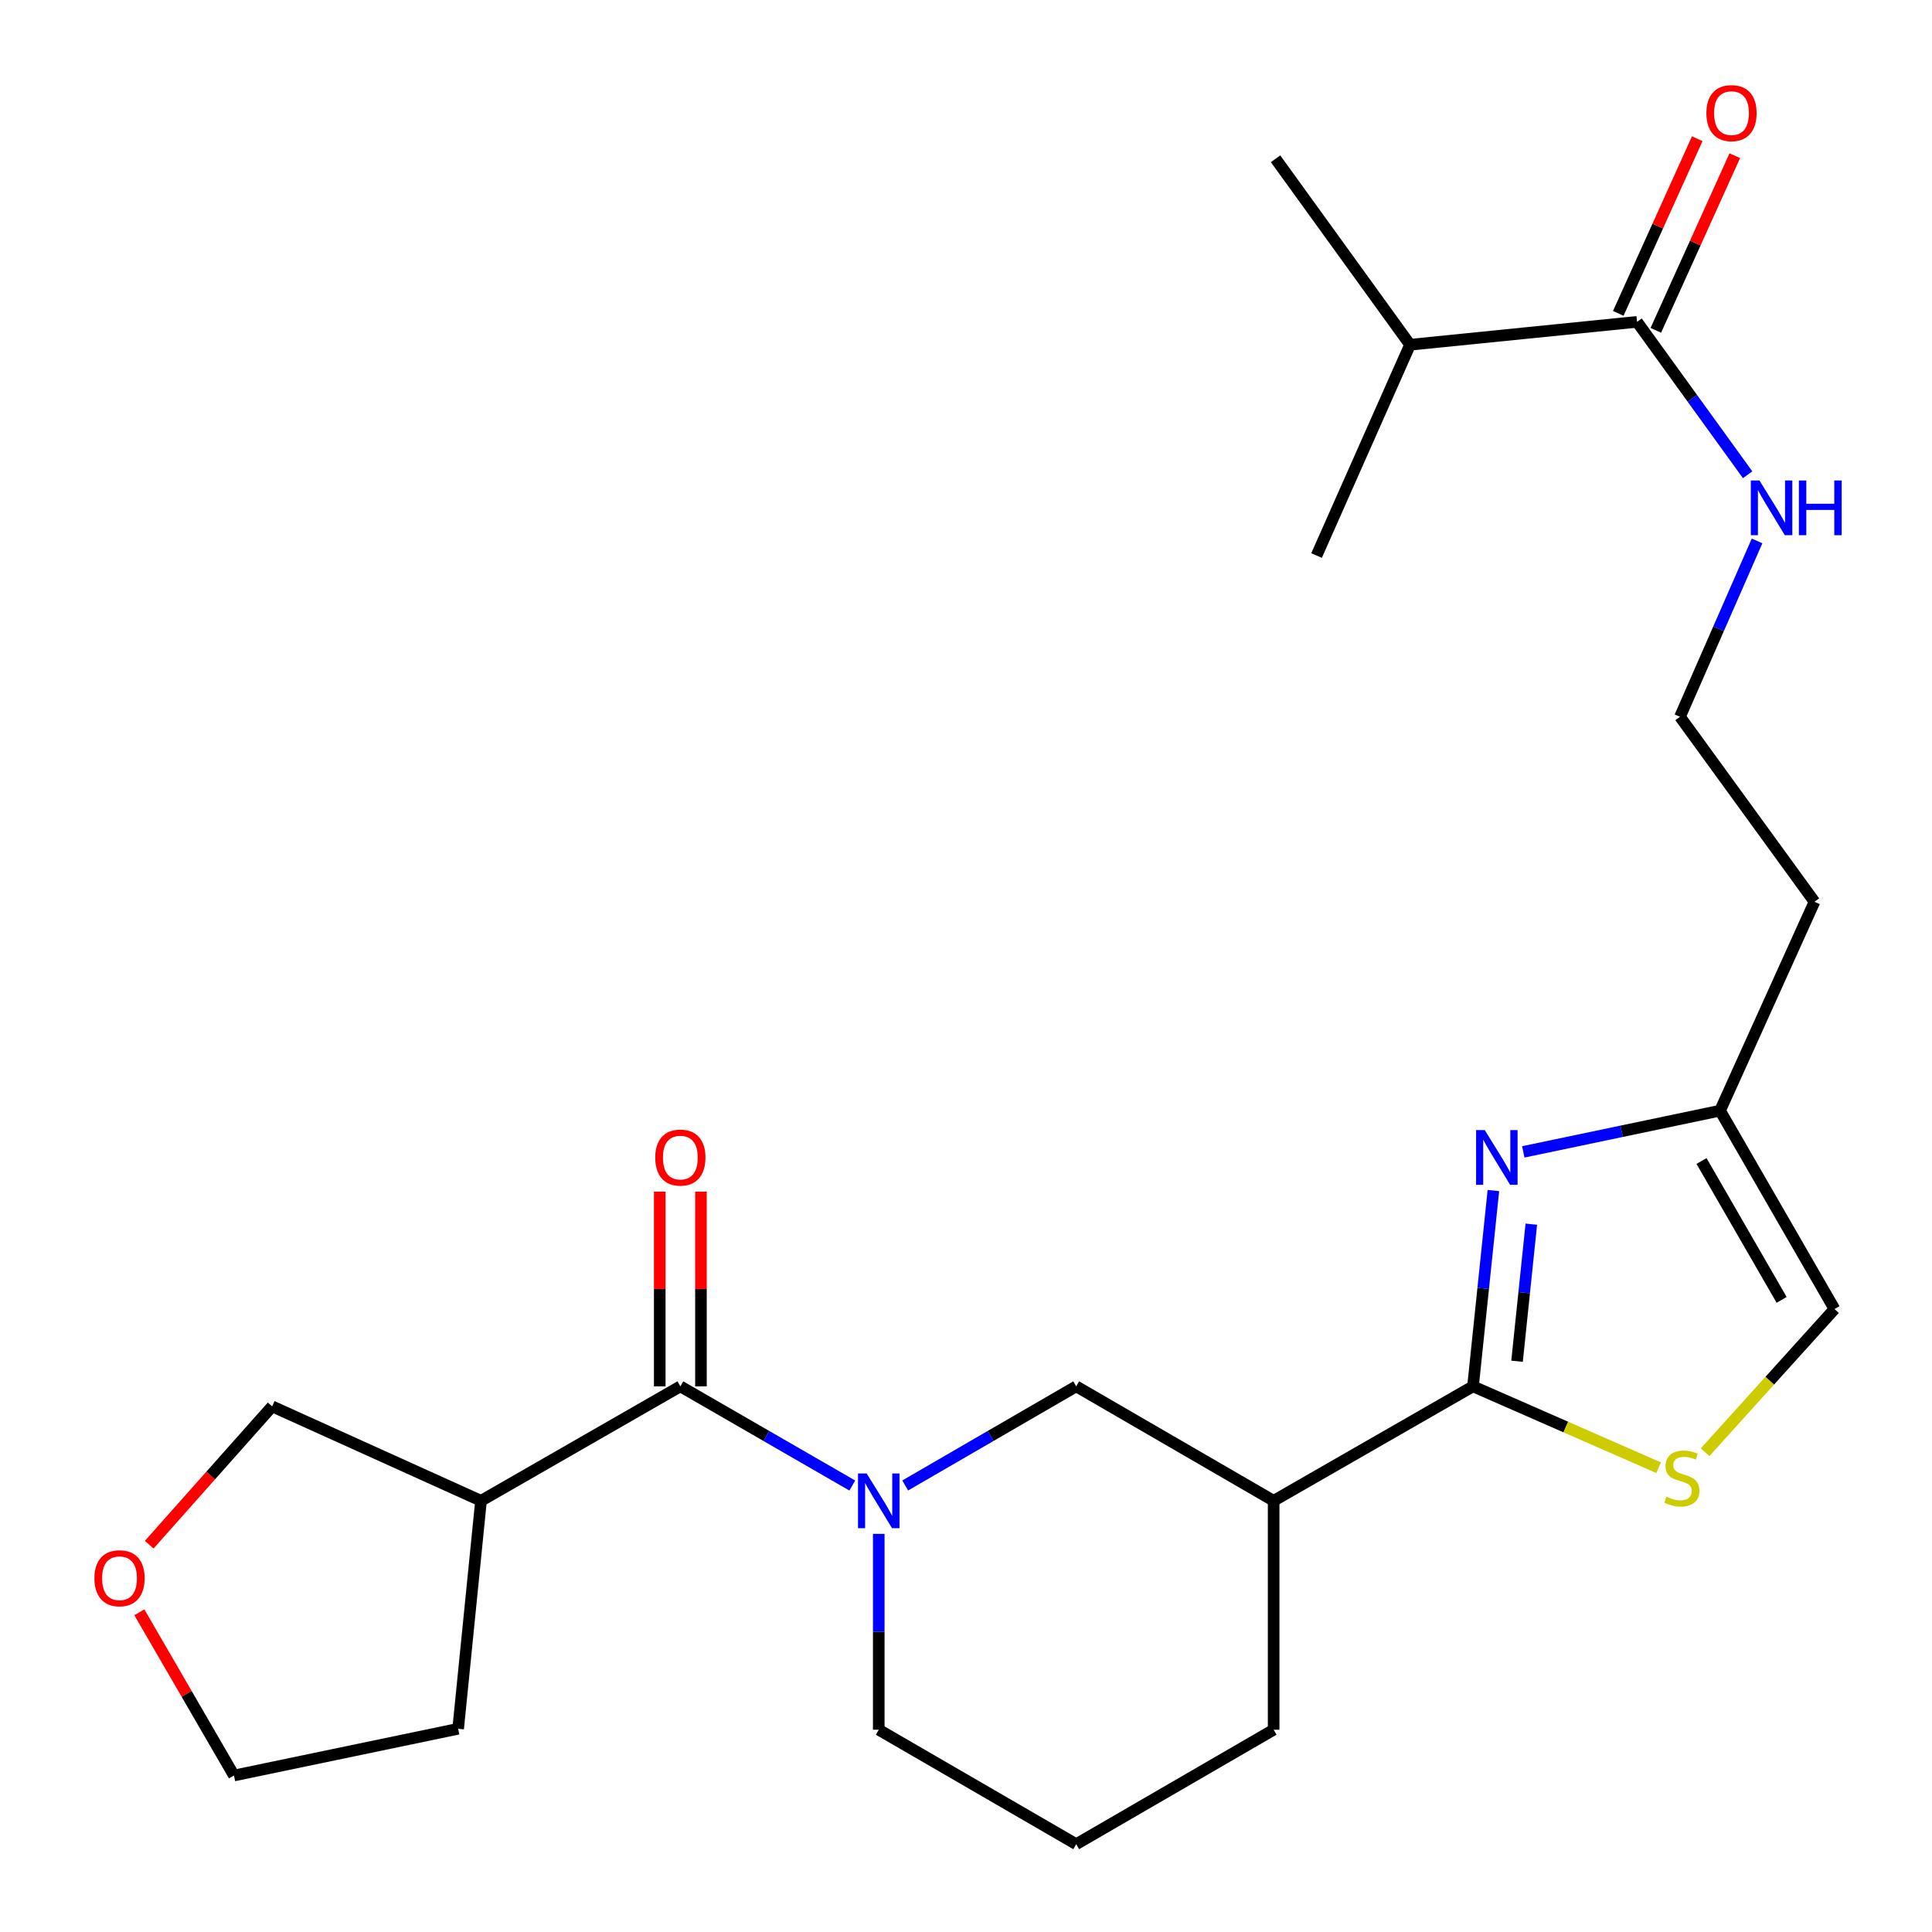 <?xml version='1.0' encoding='iso-8859-1'?>
<svg version='1.1' baseProfile='full'
              xmlns='http://www.w3.org/2000/svg'
                      xmlns:rdkit='http://www.rdkit.org/xml'
                      xmlns:xlink='http://www.w3.org/1999/xlink'
                  xml:space='preserve'
width='1000px' height='1000px' viewBox='0 0 1000 1000'>
<!-- END OF HEADER -->
<rect style='opacity:1.0;fill:#FFFFFF;stroke:none' width='1000' height='1000' x='0' y='0'> </rect>
<path class='bond-1' d='M 762.425,717.57 L 767.7,666.895' style='fill:none;fill-rule:evenodd;stroke:#000000;stroke-width:6px;stroke-linecap:butt;stroke-linejoin:miter;stroke-opacity:1' />
<path class='bond-1' d='M 767.7,666.895 L 772.975,616.22' style='fill:none;fill-rule:evenodd;stroke:#0000FF;stroke-width:6px;stroke-linecap:butt;stroke-linejoin:miter;stroke-opacity:1' />
<path class='bond-1' d='M 785.22,704.576 L 788.913,669.104' style='fill:none;fill-rule:evenodd;stroke:#000000;stroke-width:6px;stroke-linecap:butt;stroke-linejoin:miter;stroke-opacity:1' />
<path class='bond-1' d='M 788.913,669.104 L 792.606,633.631' style='fill:none;fill-rule:evenodd;stroke:#0000FF;stroke-width:6px;stroke-linecap:butt;stroke-linejoin:miter;stroke-opacity:1' />
<path class='bond-3' d='M 762.425,717.57 L 810.463,738.63' style='fill:none;fill-rule:evenodd;stroke:#000000;stroke-width:6px;stroke-linecap:butt;stroke-linejoin:miter;stroke-opacity:1' />
<path class='bond-3' d='M 810.463,738.63 L 858.502,759.691' style='fill:none;fill-rule:evenodd;stroke:#CCCC00;stroke-width:6px;stroke-linecap:butt;stroke-linejoin:miter;stroke-opacity:1' />
<path class='bond-4' d='M 762.425,717.57 L 659.234,776.814' style='fill:none;fill-rule:evenodd;stroke:#000000;stroke-width:6px;stroke-linecap:butt;stroke-linejoin:miter;stroke-opacity:1' />
<path class='bond-0' d='M 468.536,768.876 L 512.787,743.223' style='fill:none;fill-rule:evenodd;stroke:#0000FF;stroke-width:6px;stroke-linecap:butt;stroke-linejoin:miter;stroke-opacity:1' />
<path class='bond-0' d='M 512.787,743.223 L 557.038,717.57' style='fill:none;fill-rule:evenodd;stroke:#000000;stroke-width:6px;stroke-linecap:butt;stroke-linejoin:miter;stroke-opacity:1' />
<path class='bond-2' d='M 441.139,768.908 L 396.644,743.239' style='fill:none;fill-rule:evenodd;stroke:#0000FF;stroke-width:6px;stroke-linecap:butt;stroke-linejoin:miter;stroke-opacity:1' />
<path class='bond-2' d='M 396.644,743.239 L 352.149,717.57' style='fill:none;fill-rule:evenodd;stroke:#000000;stroke-width:6px;stroke-linecap:butt;stroke-linejoin:miter;stroke-opacity:1' />
<path class='bond-26' d='M 454.842,793.936 L 454.842,844.619' style='fill:none;fill-rule:evenodd;stroke:#0000FF;stroke-width:6px;stroke-linecap:butt;stroke-linejoin:miter;stroke-opacity:1' />
<path class='bond-26' d='M 454.842,844.619 L 454.842,895.302' style='fill:none;fill-rule:evenodd;stroke:#000000;stroke-width:6px;stroke-linecap:butt;stroke-linejoin:miter;stroke-opacity:1' />
<path class='bond-6' d='M 788.45,596.214 L 839.374,585.544' style='fill:none;fill-rule:evenodd;stroke:#0000FF;stroke-width:6px;stroke-linecap:butt;stroke-linejoin:miter;stroke-opacity:1' />
<path class='bond-6' d='M 839.374,585.544 L 890.297,574.875' style='fill:none;fill-rule:evenodd;stroke:#000000;stroke-width:6px;stroke-linecap:butt;stroke-linejoin:miter;stroke-opacity:1' />
<path class='bond-7' d='M 352.149,717.57 L 248.97,776.814' style='fill:none;fill-rule:evenodd;stroke:#000000;stroke-width:6px;stroke-linecap:butt;stroke-linejoin:miter;stroke-opacity:1' />
<path class='bond-10' d='M 362.813,717.57 L 362.813,667.187' style='fill:none;fill-rule:evenodd;stroke:#000000;stroke-width:6px;stroke-linecap:butt;stroke-linejoin:miter;stroke-opacity:1' />
<path class='bond-10' d='M 362.813,667.187 L 362.813,616.804' style='fill:none;fill-rule:evenodd;stroke:#FF0000;stroke-width:6px;stroke-linecap:butt;stroke-linejoin:miter;stroke-opacity:1' />
<path class='bond-10' d='M 341.485,717.57 L 341.485,667.187' style='fill:none;fill-rule:evenodd;stroke:#000000;stroke-width:6px;stroke-linecap:butt;stroke-linejoin:miter;stroke-opacity:1' />
<path class='bond-10' d='M 341.485,667.187 L 341.485,616.804' style='fill:none;fill-rule:evenodd;stroke:#FF0000;stroke-width:6px;stroke-linecap:butt;stroke-linejoin:miter;stroke-opacity:1' />
<path class='bond-9' d='M 882.558,751.661 L 916.043,714.615' style='fill:none;fill-rule:evenodd;stroke:#CCCC00;stroke-width:6px;stroke-linecap:butt;stroke-linejoin:miter;stroke-opacity:1' />
<path class='bond-9' d='M 916.043,714.615 L 949.529,677.569' style='fill:none;fill-rule:evenodd;stroke:#000000;stroke-width:6px;stroke-linecap:butt;stroke-linejoin:miter;stroke-opacity:1' />
<path class='bond-5' d='M 659.234,776.814 L 557.038,717.57' style='fill:none;fill-rule:evenodd;stroke:#000000;stroke-width:6px;stroke-linecap:butt;stroke-linejoin:miter;stroke-opacity:1' />
<path class='bond-19' d='M 659.234,776.814 L 659.234,895.302' style='fill:none;fill-rule:evenodd;stroke:#000000;stroke-width:6px;stroke-linecap:butt;stroke-linejoin:miter;stroke-opacity:1' />
<path class='bond-15' d='M 890.297,574.875 L 939.173,466.755' style='fill:none;fill-rule:evenodd;stroke:#000000;stroke-width:6px;stroke-linecap:butt;stroke-linejoin:miter;stroke-opacity:1' />
<path class='bond-25' d='M 890.297,574.875 L 949.529,677.569' style='fill:none;fill-rule:evenodd;stroke:#000000;stroke-width:6px;stroke-linecap:butt;stroke-linejoin:miter;stroke-opacity:1' />
<path class='bond-25' d='M 880.707,600.935 L 922.169,672.821' style='fill:none;fill-rule:evenodd;stroke:#000000;stroke-width:6px;stroke-linecap:butt;stroke-linejoin:miter;stroke-opacity:1' />
<path class='bond-17' d='M 248.97,776.814 L 140.862,727.938' style='fill:none;fill-rule:evenodd;stroke:#000000;stroke-width:6px;stroke-linecap:butt;stroke-linejoin:miter;stroke-opacity:1' />
<path class='bond-20' d='M 248.97,776.814 L 237.133,894.816' style='fill:none;fill-rule:evenodd;stroke:#000000;stroke-width:6px;stroke-linecap:butt;stroke-linejoin:miter;stroke-opacity:1' />
<path class='bond-8' d='M 847.333,166.59 L 875.95,206.161' style='fill:none;fill-rule:evenodd;stroke:#000000;stroke-width:6px;stroke-linecap:butt;stroke-linejoin:miter;stroke-opacity:1' />
<path class='bond-8' d='M 875.95,206.161 L 904.568,245.731' style='fill:none;fill-rule:evenodd;stroke:#0000FF;stroke-width:6px;stroke-linecap:butt;stroke-linejoin:miter;stroke-opacity:1' />
<path class='bond-11' d='M 857.05,170.984 L 877.486,125.787' style='fill:none;fill-rule:evenodd;stroke:#000000;stroke-width:6px;stroke-linecap:butt;stroke-linejoin:miter;stroke-opacity:1' />
<path class='bond-11' d='M 877.486,125.787 L 897.923,80.59' style='fill:none;fill-rule:evenodd;stroke:#FF0000;stroke-width:6px;stroke-linecap:butt;stroke-linejoin:miter;stroke-opacity:1' />
<path class='bond-11' d='M 837.616,162.197 L 858.053,117' style='fill:none;fill-rule:evenodd;stroke:#000000;stroke-width:6px;stroke-linecap:butt;stroke-linejoin:miter;stroke-opacity:1' />
<path class='bond-11' d='M 858.053,117 L 878.489,71.803' style='fill:none;fill-rule:evenodd;stroke:#FF0000;stroke-width:6px;stroke-linecap:butt;stroke-linejoin:miter;stroke-opacity:1' />
<path class='bond-14' d='M 847.333,166.59 L 729.841,178.439' style='fill:none;fill-rule:evenodd;stroke:#000000;stroke-width:6px;stroke-linecap:butt;stroke-linejoin:miter;stroke-opacity:1' />
<path class='bond-12' d='M 909.456,279.973 L 889.509,325.483' style='fill:none;fill-rule:evenodd;stroke:#0000FF;stroke-width:6px;stroke-linecap:butt;stroke-linejoin:miter;stroke-opacity:1' />
<path class='bond-12' d='M 889.509,325.483 L 869.561,370.993' style='fill:none;fill-rule:evenodd;stroke:#000000;stroke-width:6px;stroke-linecap:butt;stroke-linejoin:miter;stroke-opacity:1' />
<path class='bond-13' d='M 77.236,799.523 L 109.049,763.73' style='fill:none;fill-rule:evenodd;stroke:#FF0000;stroke-width:6px;stroke-linecap:butt;stroke-linejoin:miter;stroke-opacity:1' />
<path class='bond-13' d='M 109.049,763.73 L 140.862,727.938' style='fill:none;fill-rule:evenodd;stroke:#000000;stroke-width:6px;stroke-linecap:butt;stroke-linejoin:miter;stroke-opacity:1' />
<path class='bond-27' d='M 72.133,834.528 L 96.616,876.764' style='fill:none;fill-rule:evenodd;stroke:#FF0000;stroke-width:6px;stroke-linecap:butt;stroke-linejoin:miter;stroke-opacity:1' />
<path class='bond-27' d='M 96.616,876.764 L 121.098,918.999' style='fill:none;fill-rule:evenodd;stroke:#000000;stroke-width:6px;stroke-linecap:butt;stroke-linejoin:miter;stroke-opacity:1' />
<path class='bond-23' d='M 729.841,178.439 L 681.45,287.542' style='fill:none;fill-rule:evenodd;stroke:#000000;stroke-width:6px;stroke-linecap:butt;stroke-linejoin:miter;stroke-opacity:1' />
<path class='bond-24' d='M 729.841,178.439 L 660.229,82.18' style='fill:none;fill-rule:evenodd;stroke:#000000;stroke-width:6px;stroke-linecap:butt;stroke-linejoin:miter;stroke-opacity:1' />
<path class='bond-18' d='M 939.173,466.755 L 869.561,370.993' style='fill:none;fill-rule:evenodd;stroke:#000000;stroke-width:6px;stroke-linecap:butt;stroke-linejoin:miter;stroke-opacity:1' />
<path class='bond-16' d='M 454.842,895.302 L 557.038,954.545' style='fill:none;fill-rule:evenodd;stroke:#000000;stroke-width:6px;stroke-linecap:butt;stroke-linejoin:miter;stroke-opacity:1' />
<path class='bond-21' d='M 659.234,895.302 L 557.038,954.545' style='fill:none;fill-rule:evenodd;stroke:#000000;stroke-width:6px;stroke-linecap:butt;stroke-linejoin:miter;stroke-opacity:1' />
<path class='bond-22' d='M 237.133,894.816 L 121.098,918.999' style='fill:none;fill-rule:evenodd;stroke:#000000;stroke-width:6px;stroke-linecap:butt;stroke-linejoin:miter;stroke-opacity:1' />
<path  class='atom-1' d='M 448.582 762.654
L 457.862 777.654
Q 458.782 779.134, 460.262 781.814
Q 461.742 784.494, 461.822 784.654
L 461.822 762.654
L 465.582 762.654
L 465.582 790.974
L 461.702 790.974
L 451.742 774.574
Q 450.582 772.654, 449.342 770.454
Q 448.142 768.254, 447.782 767.574
L 447.782 790.974
L 444.102 790.974
L 444.102 762.654
L 448.582 762.654
' fill='#0000FF'/>
<path  class='atom-2' d='M 768.499 584.922
L 777.779 599.922
Q 778.699 601.402, 780.179 604.082
Q 781.659 606.762, 781.739 606.922
L 781.739 584.922
L 785.499 584.922
L 785.499 613.242
L 781.619 613.242
L 771.659 596.842
Q 770.499 594.922, 769.259 592.722
Q 768.059 590.522, 767.699 589.842
L 767.699 613.242
L 764.019 613.242
L 764.019 584.922
L 768.499 584.922
' fill='#0000FF'/>
<path  class='atom-4' d='M 862.533 774.685
Q 862.853 774.805, 864.173 775.365
Q 865.493 775.925, 866.933 776.285
Q 868.413 776.605, 869.853 776.605
Q 872.533 776.605, 874.093 775.325
Q 875.653 774.005, 875.653 771.725
Q 875.653 770.165, 874.853 769.205
Q 874.093 768.245, 872.893 767.725
Q 871.693 767.205, 869.693 766.605
Q 867.173 765.845, 865.653 765.125
Q 864.173 764.405, 863.093 762.885
Q 862.053 761.365, 862.053 758.805
Q 862.053 755.245, 864.453 753.045
Q 866.893 750.845, 871.693 750.845
Q 874.973 750.845, 878.693 752.405
L 877.773 755.485
Q 874.373 754.085, 871.813 754.085
Q 869.053 754.085, 867.533 755.245
Q 866.013 756.365, 866.053 758.325
Q 866.053 759.845, 866.813 760.765
Q 867.613 761.685, 868.733 762.205
Q 869.893 762.725, 871.813 763.325
Q 874.373 764.125, 875.893 764.925
Q 877.413 765.725, 878.493 767.365
Q 879.613 768.965, 879.613 771.725
Q 879.613 775.645, 876.973 777.765
Q 874.373 779.845, 870.013 779.845
Q 867.493 779.845, 865.573 779.285
Q 863.693 778.765, 861.453 777.845
L 862.533 774.685
' fill='#CCCC00'/>
<path  class='atom-11' d='M 339.149 599.162
Q 339.149 592.362, 342.509 588.562
Q 345.869 584.762, 352.149 584.762
Q 358.429 584.762, 361.789 588.562
Q 365.149 592.362, 365.149 599.162
Q 365.149 606.042, 361.749 609.962
Q 358.349 613.842, 352.149 613.842
Q 345.909 613.842, 342.509 609.962
Q 339.149 606.082, 339.149 599.162
M 352.149 610.642
Q 356.469 610.642, 358.789 607.762
Q 361.149 604.842, 361.149 599.162
Q 361.149 593.602, 358.789 590.802
Q 356.469 587.962, 352.149 587.962
Q 347.829 587.962, 345.469 590.762
Q 343.149 593.562, 343.149 599.162
Q 343.149 604.882, 345.469 607.762
Q 347.829 610.642, 352.149 610.642
' fill='#FF0000'/>
<path  class='atom-12' d='M 883.221 58.55
Q 883.221 51.75, 886.581 47.95
Q 889.941 44.15, 896.221 44.15
Q 902.501 44.15, 905.861 47.95
Q 909.221 51.75, 909.221 58.55
Q 909.221 65.43, 905.821 69.35
Q 902.421 73.23, 896.221 73.23
Q 889.981 73.23, 886.581 69.35
Q 883.221 65.47, 883.221 58.55
M 896.221 70.03
Q 900.541 70.03, 902.861 67.15
Q 905.221 64.23, 905.221 58.55
Q 905.221 52.99, 902.861 50.19
Q 900.541 47.35, 896.221 47.35
Q 891.901 47.35, 889.541 50.15
Q 887.221 52.95, 887.221 58.55
Q 887.221 64.27, 889.541 67.15
Q 891.901 70.03, 896.221 70.03
' fill='#FF0000'/>
<path  class='atom-13' d='M 910.696 248.701
L 919.976 263.701
Q 920.896 265.181, 922.376 267.861
Q 923.856 270.541, 923.936 270.701
L 923.936 248.701
L 927.696 248.701
L 927.696 277.021
L 923.816 277.021
L 913.856 260.621
Q 912.696 258.701, 911.456 256.501
Q 910.256 254.301, 909.896 253.621
L 909.896 277.021
L 906.216 277.021
L 906.216 248.701
L 910.696 248.701
' fill='#0000FF'/>
<path  class='atom-13' d='M 931.096 248.701
L 934.936 248.701
L 934.936 260.741
L 949.416 260.741
L 949.416 248.701
L 953.256 248.701
L 953.256 277.021
L 949.416 277.021
L 949.416 263.941
L 934.936 263.941
L 934.936 277.021
L 931.096 277.021
L 931.096 248.701
' fill='#0000FF'/>
<path  class='atom-14' d='M 48.866 816.895
Q 48.866 810.095, 52.226 806.295
Q 55.586 802.495, 61.866 802.495
Q 68.146 802.495, 71.506 806.295
Q 74.866 810.095, 74.866 816.895
Q 74.866 823.775, 71.466 827.695
Q 68.066 831.575, 61.866 831.575
Q 55.626 831.575, 52.226 827.695
Q 48.866 823.815, 48.866 816.895
M 61.866 828.375
Q 66.186 828.375, 68.506 825.495
Q 70.866 822.575, 70.866 816.895
Q 70.866 811.335, 68.506 808.535
Q 66.186 805.695, 61.866 805.695
Q 57.546 805.695, 55.186 808.495
Q 52.866 811.295, 52.866 816.895
Q 52.866 822.615, 55.186 825.495
Q 57.546 828.375, 61.866 828.375
' fill='#FF0000'/>
</svg>
